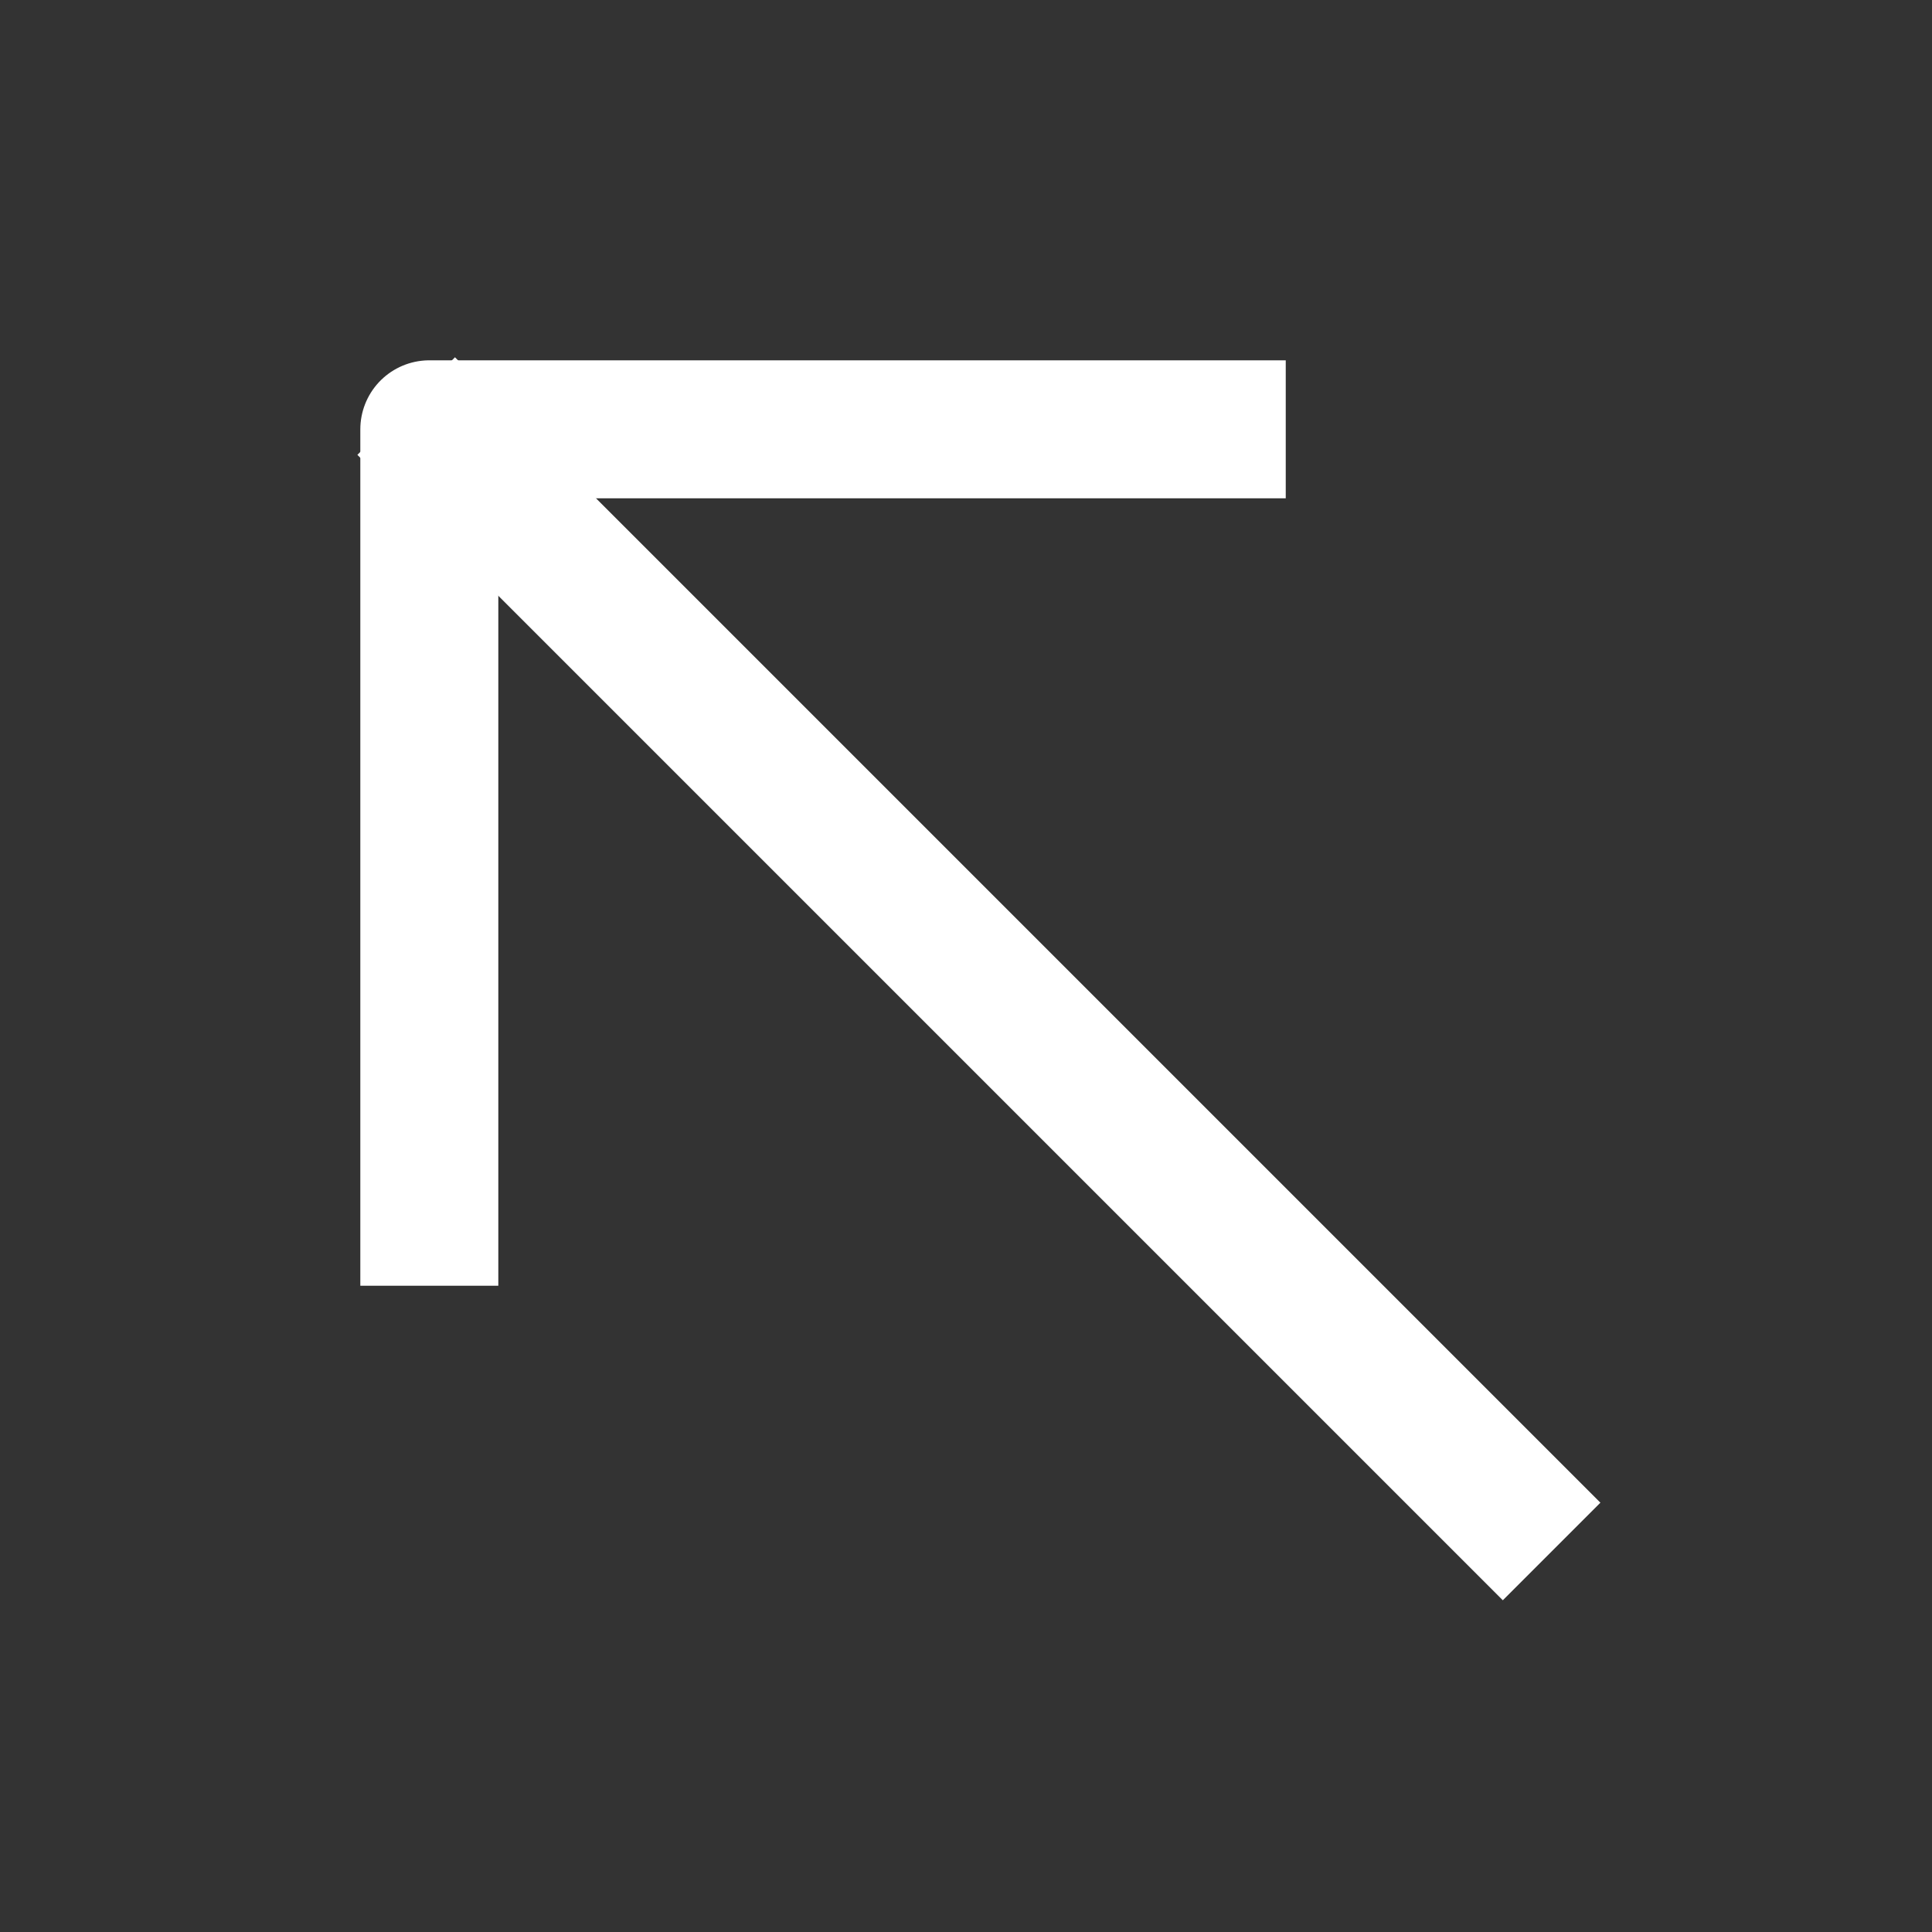 <svg width="14" height="14" viewBox="0 0 14 14" fill="none" xmlns="http://www.w3.org/2000/svg">
<rect x="0" y="0" width="14" height="14" fill="#333333" stroke="none"/>
<path d="M3.297 3.296L10.89 10.889" stroke="white" stroke-miterlimit="10" stroke-linecap="square" stroke-linejoin="round"/>
<path d="M3.111 8.817V3.111H8.817" stroke="white" stroke-miterlimit="10" stroke-linecap="square" stroke-linejoin="round"/>
</svg>
